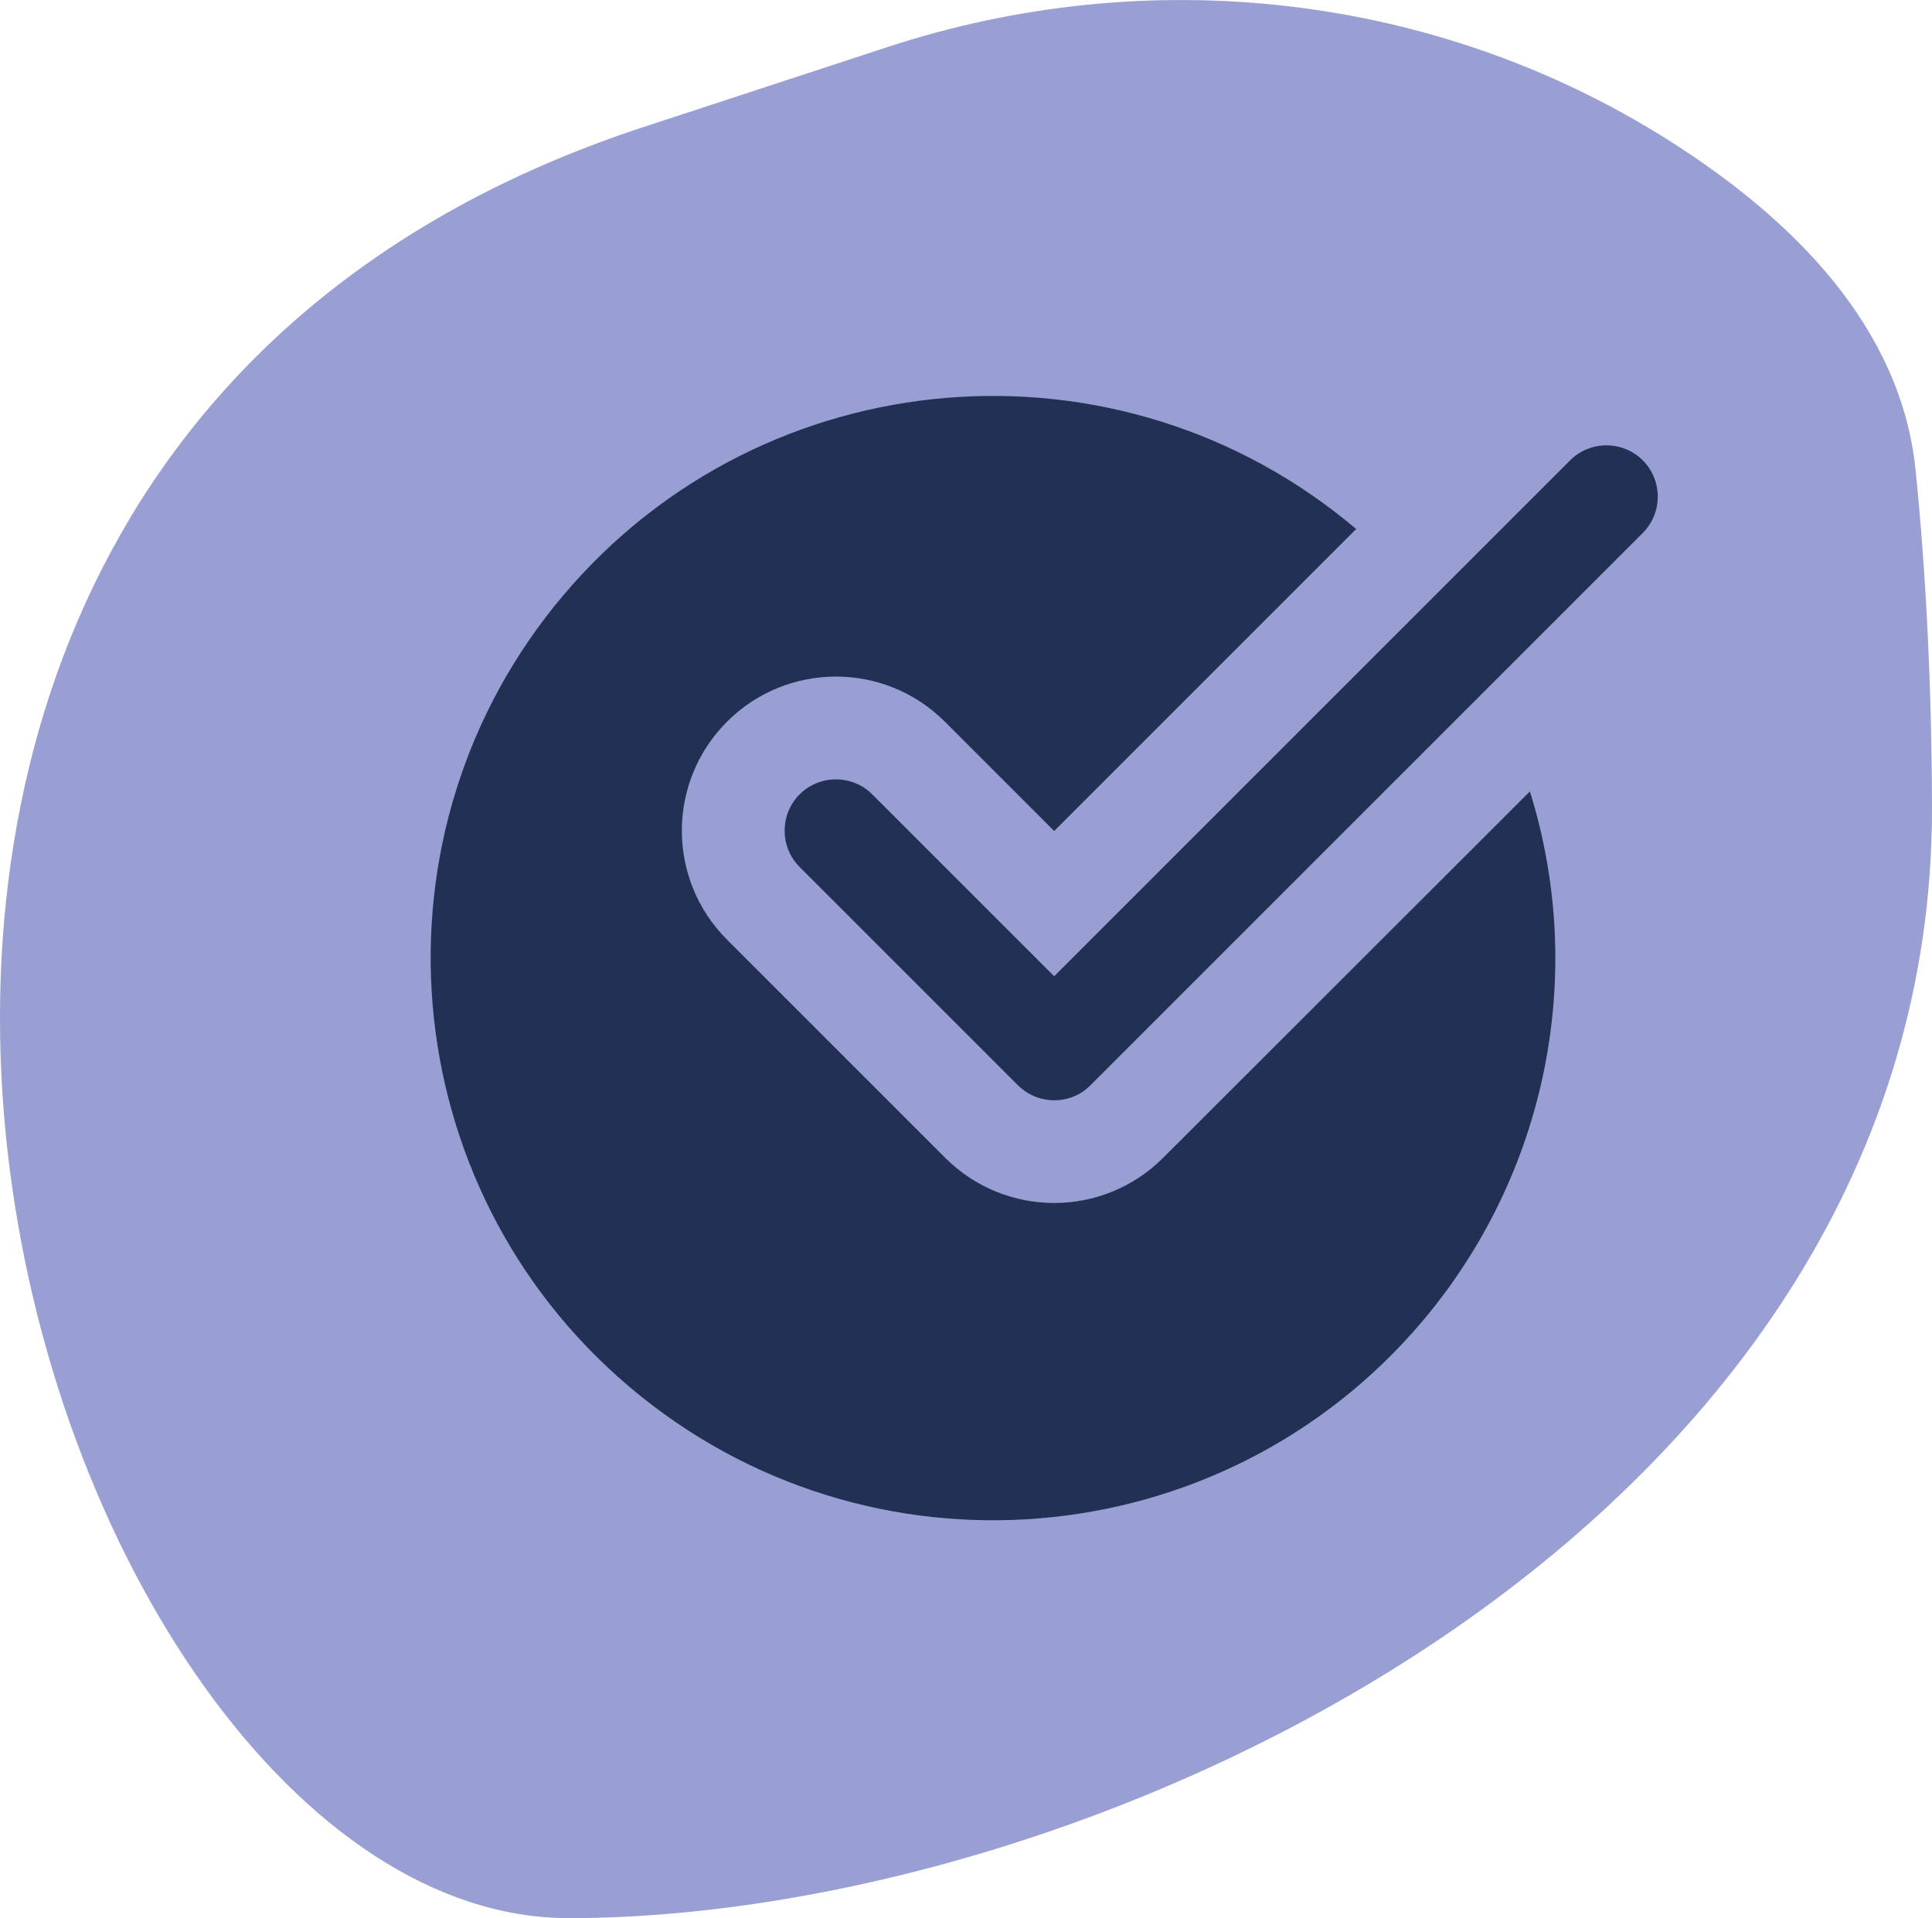 <?xml version="1.0" encoding="utf-8"?>
<!-- Generator: Adobe Illustrator 25.0.1, SVG Export Plug-In . SVG Version: 6.00 Build 0)  -->
<svg version="1.1" id="Layer_1" xmlns="http://www.w3.org/2000/svg" xmlns:xlink="http://www.w3.org/1999/xlink" x="0px" y="0px"
	 viewBox="0 0 590.5 586.3" style="enable-background:new 0 0 590.5 586.3;" xml:space="preserve">
<style type="text/css">
	.st0{opacity:0.56;fill-rule:evenodd;clip-rule:evenodd;fill:#4955B0;enable-background:new    ;}
	.st1{fill:#223054;}
</style>
<path class="st0" d="M270.9,14.5c79.8-26.3,167.5-16.7,238.5,28c39.1,24.6,71.7,57.8,76.1,101.3c3.2,31.7,4.9,66.1,5,103
	c0.3,217.6-251.3,339.2-416.4,339.5s-301.2-443.1,24.5-548.1C217.9,31.9,244.6,23.1,270.9,14.5z"/>
<path class="st1" d="M355.5,353.9c-18.4,18.4-48.2,18.4-66.6,0c0,0,0,0,0,0l-66.7-66.7c-18.4-18.4-18.4-48.2,0-66.6
	s48.2-18.4,66.6,0l33.4,33.4l92.3-92.3c-72.4-61.3-180.9-52.3-242.2,20.1S120,362.7,192.5,424s180.9,52.3,242.2-20.1
	c37.9-44.8,50.4-105.9,32.9-162L355.5,353.9z"/>
<path class="st1" d="M322.2,336.3c-4.2,0-8.2-1.7-11.1-4.6L244.4,265c-6.1-6.1-6.1-16.1,0-22.2s16.1-6.1,22.2,0l55.6,55.6
	l157.7-157.7c6.1-6.1,16.1-6.1,22.2,0c6.1,6.1,6.1,16.1,0,22.2L333.3,331.7C330.4,334.7,326.4,336.3,322.2,336.3z"/>
</svg>
